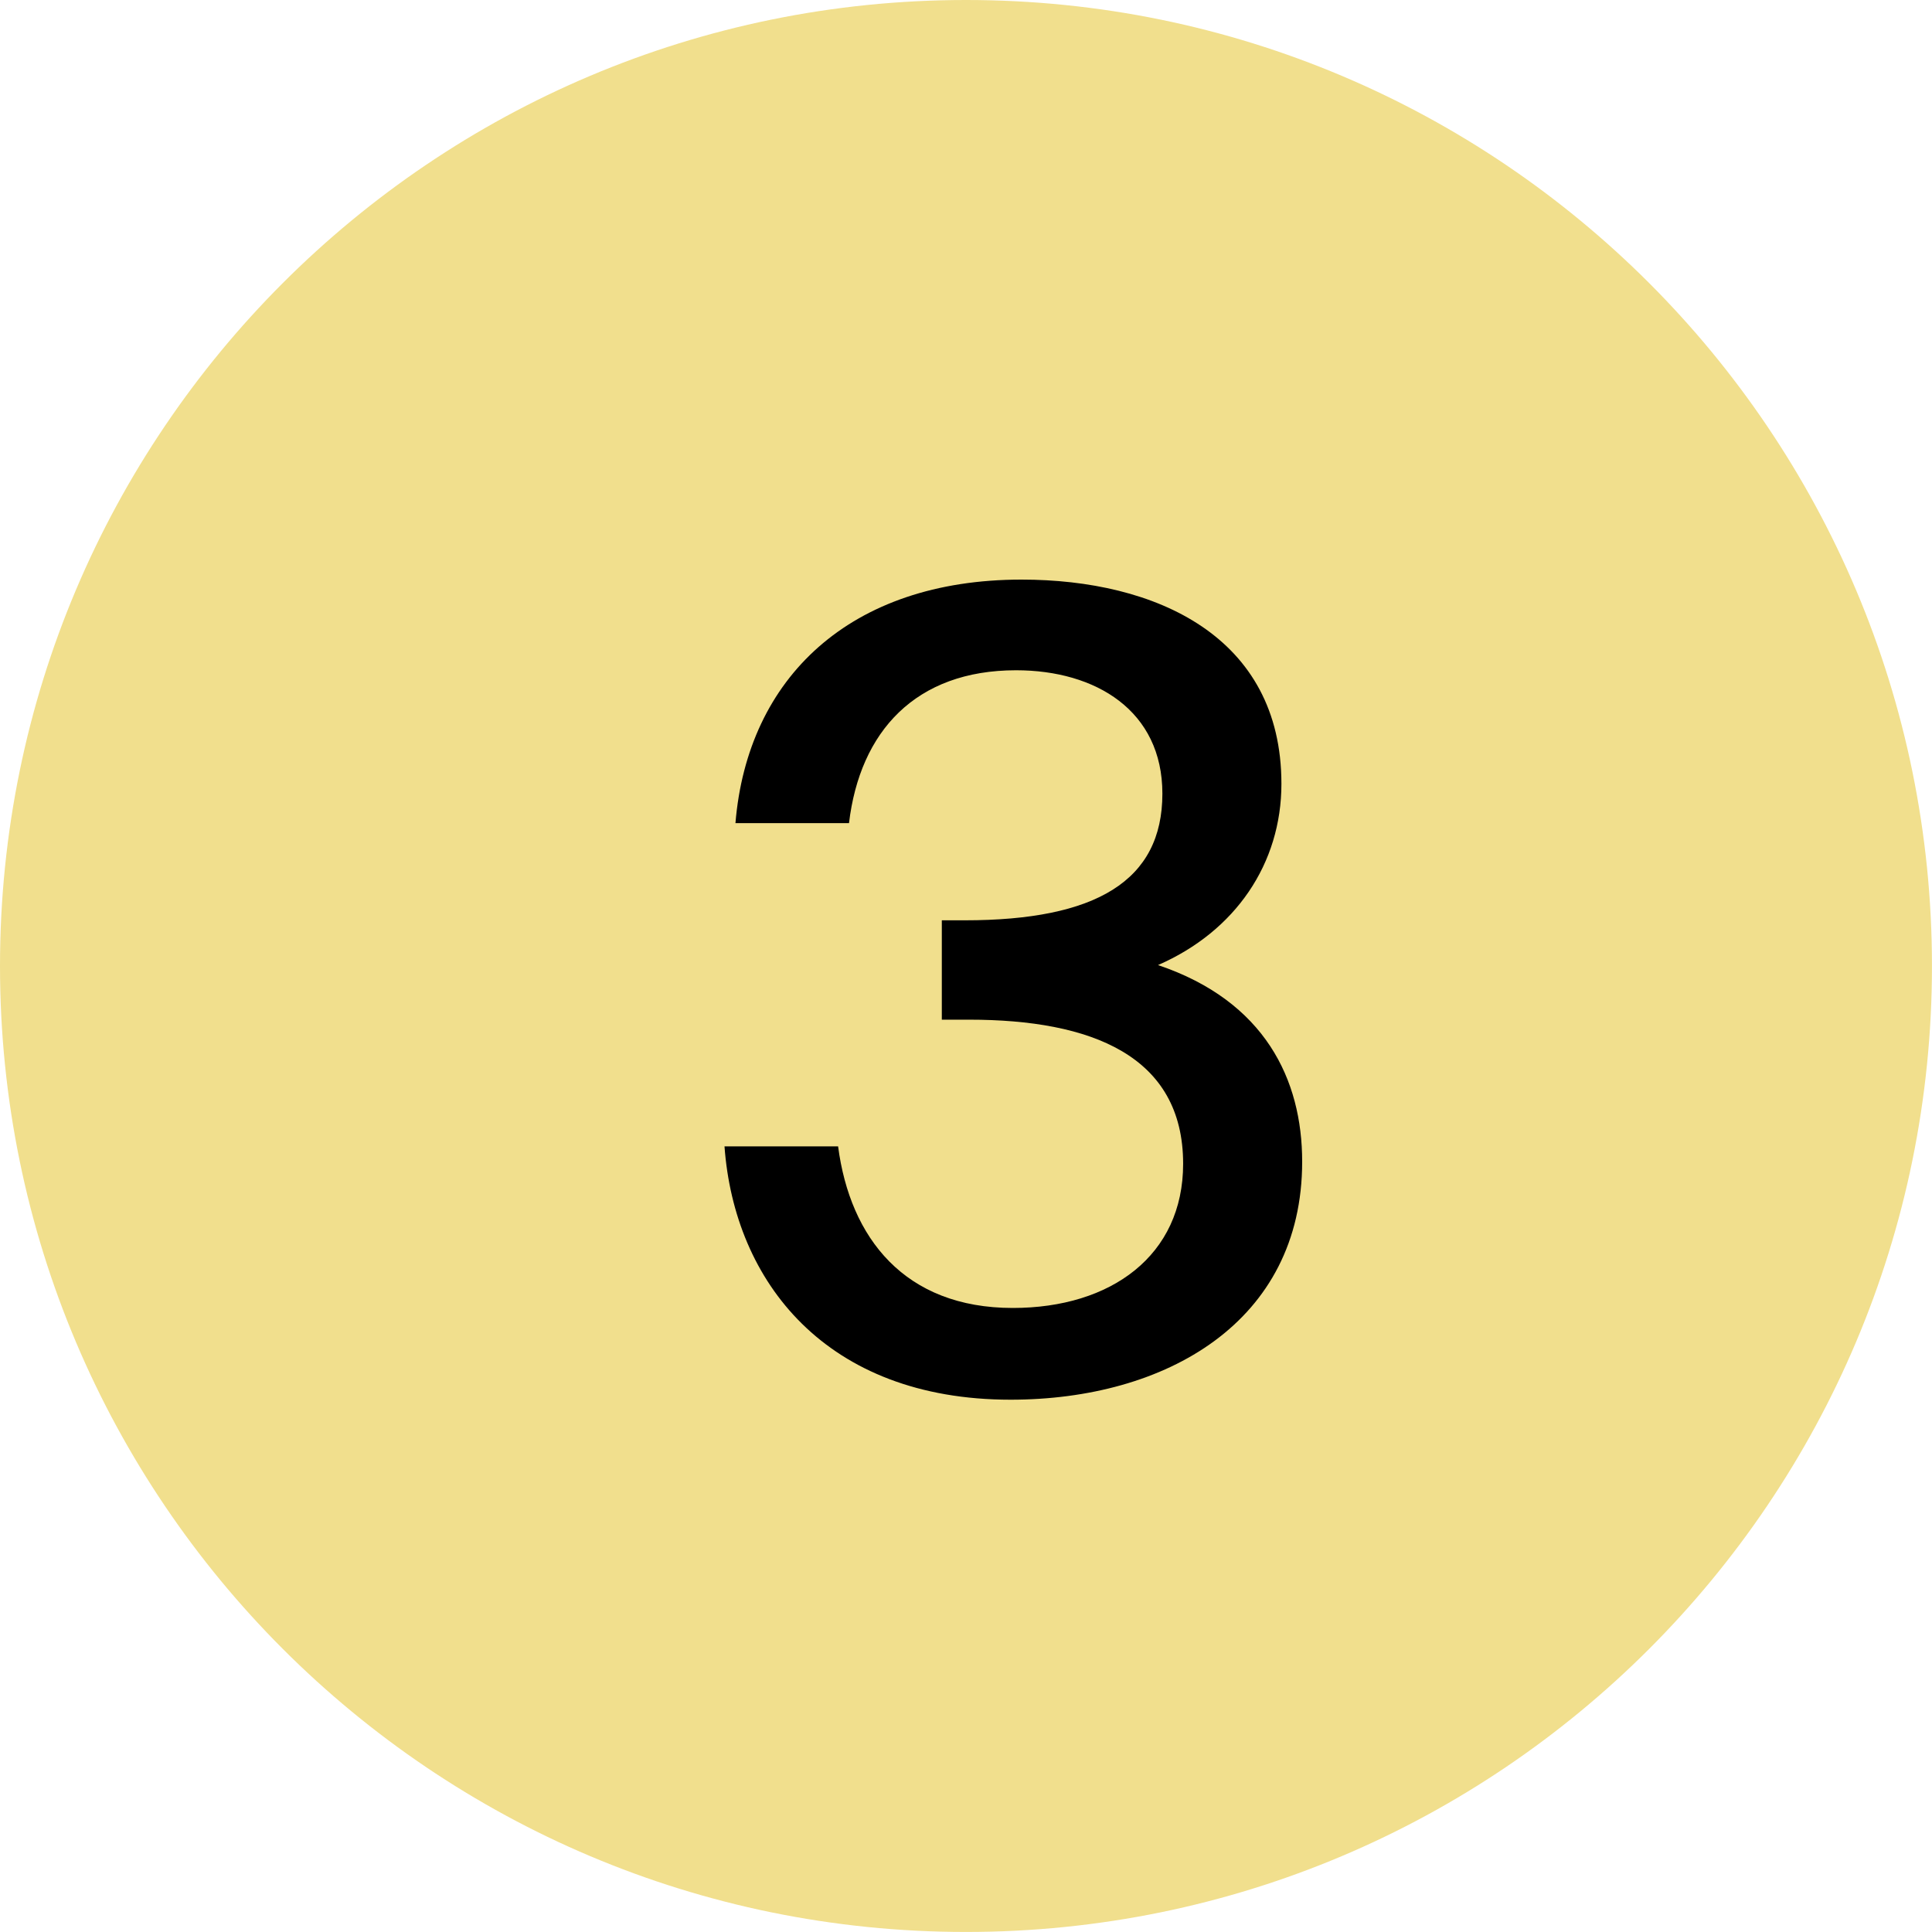 <?xml version="1.0" encoding="UTF-8"?> <svg xmlns="http://www.w3.org/2000/svg" width="54" height="54" viewBox="0 0 54 54" fill="none"> <path d="M53.999 27C53.999 41.911 41.911 53.999 27 53.999C12.088 53.999 0 41.911 0 27C0 12.088 12.088 0 27 0C41.911 0 53.999 12.088 53.999 27Z" fill="#F1DF8D"></path> <path d="M33.069 32.529C33.069 35.093 31.055 36.558 28.308 36.558C25.287 36.558 23.76 34.605 23.425 32.041L20.25 32.041C20.525 35.825 23.089 39.122 28.247 39.122C32.581 39.122 36.396 36.955 36.396 32.468C36.396 30.179 35.358 27.982 32.367 26.974C34.534 26.028 35.816 24.136 35.816 21.908C35.816 17.788 32.306 16.2 28.552 16.2C23.76 16.2 20.891 18.947 20.556 23.007L23.73 23.007C24.035 20.443 25.592 18.734 28.4 18.734C30.628 18.734 32.489 19.863 32.489 22.183C32.489 24.624 30.628 25.723 26.965 25.723L26.324 25.723L26.324 28.5L27.087 28.5C30.506 28.5 33.069 29.508 33.069 32.529Z" fill="black"></path> </svg> 